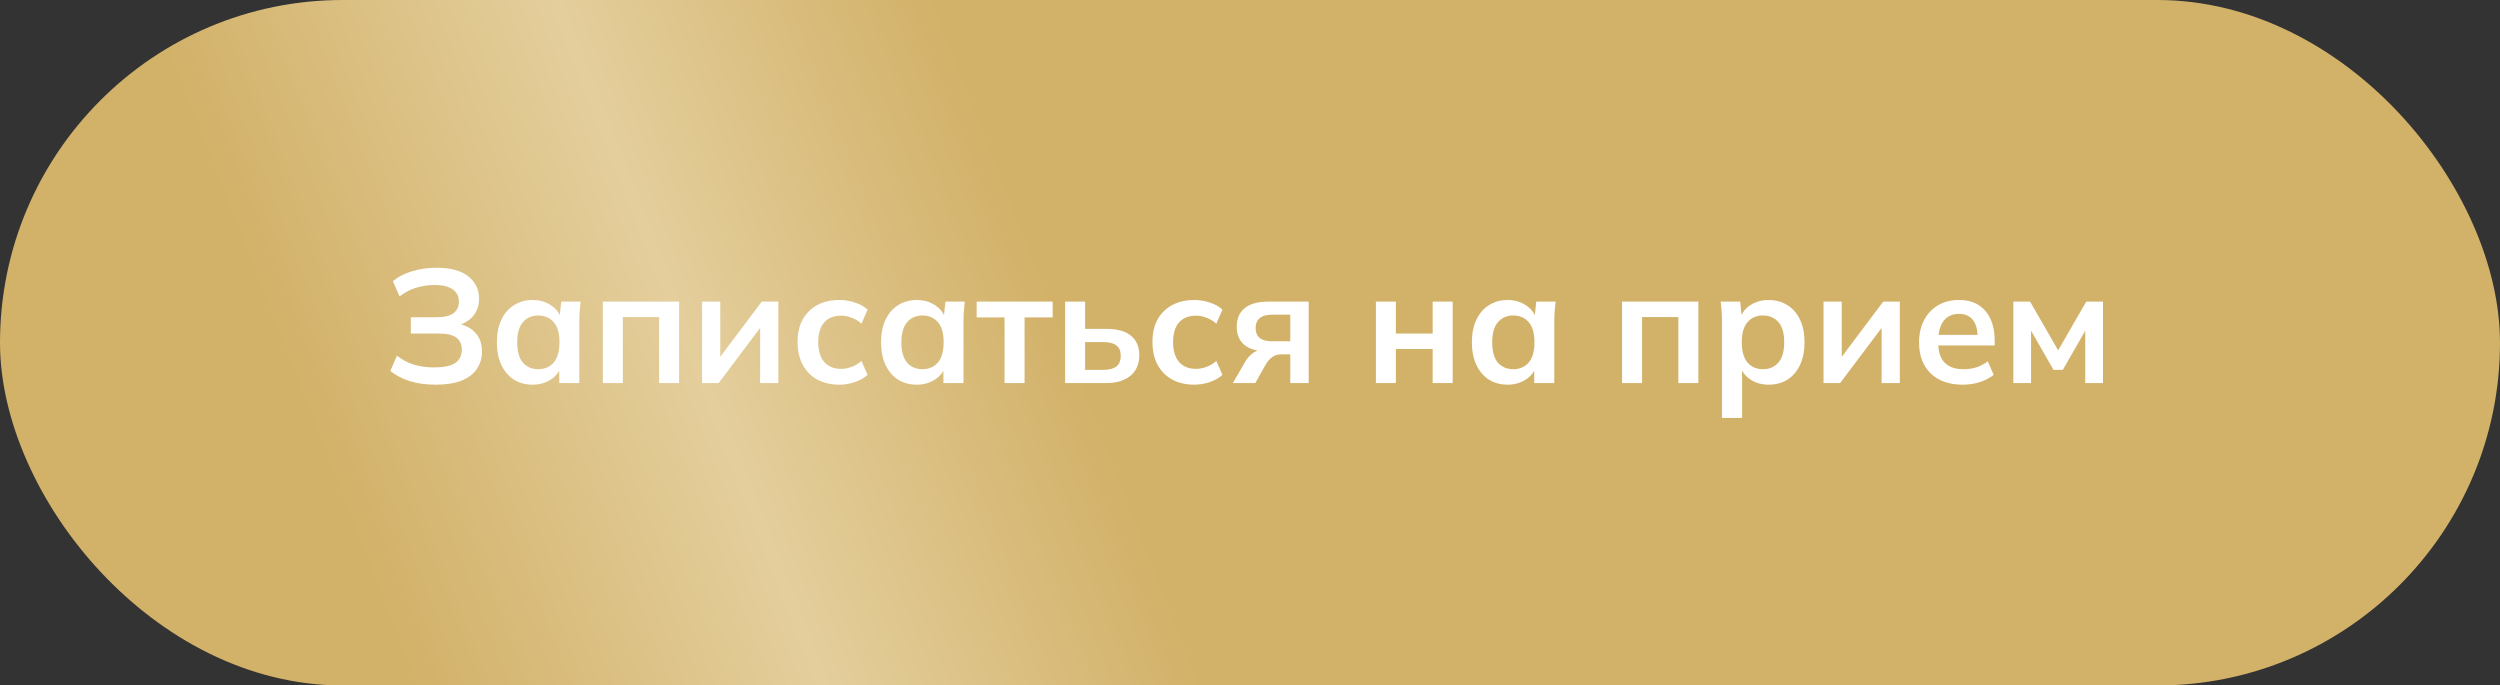 <?xml version="1.0" encoding="UTF-8"?> <svg xmlns="http://www.w3.org/2000/svg" width="248" height="68" viewBox="0 0 248 68" fill="none"><rect x="0" y="0" width="248" height="68" fill="#333333" stroke="none"/><rect width="248" height="68" rx="34" fill="url(#paint0_linear_3_1472)"></rect><path d="M43.234 38.16C42.264 38.16 41.4 38.043 40.642 37.808C39.885 37.563 39.245 37.227 38.722 36.8L39.378 35.28C39.858 35.664 40.402 35.957 41.01 36.16C41.618 36.352 42.312 36.448 43.09 36.448C44.029 36.448 44.717 36.304 45.154 36.016C45.592 35.717 45.81 35.275 45.81 34.688C45.81 34.144 45.629 33.744 45.266 33.488C44.904 33.221 44.343 33.088 43.586 33.088H40.754V31.472H43.33C44.056 31.472 44.599 31.344 44.962 31.088C45.336 30.821 45.522 30.427 45.522 29.904C45.522 29.403 45.325 29.008 44.93 28.72C44.535 28.421 43.928 28.272 43.106 28.272C42.456 28.272 41.831 28.368 41.234 28.56C40.637 28.752 40.103 29.035 39.634 29.408L38.978 27.888C39.48 27.461 40.109 27.136 40.866 26.912C41.634 26.677 42.445 26.56 43.298 26.56C44.696 26.56 45.746 26.843 46.45 27.408C47.165 27.973 47.522 28.715 47.522 29.632C47.522 30.315 47.319 30.896 46.914 31.376C46.509 31.845 45.954 32.16 45.25 32.32V32.08C46.05 32.197 46.674 32.496 47.122 32.976C47.581 33.456 47.81 34.085 47.81 34.864C47.81 35.525 47.639 36.107 47.298 36.608C46.968 37.099 46.461 37.483 45.778 37.76C45.106 38.027 44.258 38.16 43.234 38.16ZM52.843 38.16C52.139 38.16 51.521 37.995 50.987 37.664C50.454 37.323 50.038 36.837 49.739 36.208C49.441 35.579 49.291 34.827 49.291 33.952C49.291 33.077 49.441 32.331 49.739 31.712C50.038 31.083 50.454 30.603 50.987 30.272C51.521 29.931 52.139 29.76 52.843 29.76C53.526 29.76 54.123 29.931 54.635 30.272C55.158 30.603 55.505 31.051 55.675 31.616H55.499L55.675 29.92H57.595C57.563 30.251 57.531 30.587 57.499 30.928C57.478 31.269 57.467 31.605 57.467 31.936V38H55.483L55.467 36.336H55.659C55.489 36.891 55.142 37.333 54.619 37.664C54.097 37.995 53.505 38.16 52.843 38.16ZM53.403 36.624C54.033 36.624 54.539 36.405 54.923 35.968C55.307 35.52 55.499 34.848 55.499 33.952C55.499 33.056 55.307 32.389 54.923 31.952C54.539 31.515 54.033 31.296 53.403 31.296C52.774 31.296 52.267 31.515 51.883 31.952C51.499 32.389 51.307 33.056 51.307 33.952C51.307 34.848 51.494 35.52 51.867 35.968C52.251 36.405 52.763 36.624 53.403 36.624ZM59.8 38V29.92H67.368V38H65.384V31.456H61.784V38H59.8ZM69.644 38V29.92H71.452V36.032H70.972L75.564 29.92H77.212V38H75.404V31.872H75.9L71.292 38H69.644ZM83.264 38.16C82.432 38.16 81.701 37.989 81.072 37.648C80.453 37.307 79.973 36.821 79.632 36.192C79.29 35.552 79.12 34.795 79.12 33.92C79.12 33.045 79.29 32.299 79.632 31.68C79.984 31.061 80.469 30.587 81.088 30.256C81.706 29.925 82.432 29.76 83.264 29.76C83.797 29.76 84.314 29.845 84.816 30.016C85.328 30.176 85.744 30.411 86.064 30.72L85.456 32.112C85.168 31.845 84.842 31.648 84.48 31.52C84.128 31.381 83.781 31.312 83.44 31.312C82.725 31.312 82.165 31.536 81.76 31.984C81.365 32.432 81.168 33.083 81.168 33.936C81.168 34.789 81.365 35.445 81.76 35.904C82.165 36.363 82.725 36.592 83.44 36.592C83.77 36.592 84.112 36.528 84.464 36.4C84.826 36.272 85.157 36.075 85.456 35.808L86.064 37.184C85.733 37.493 85.312 37.733 84.8 37.904C84.298 38.075 83.786 38.16 83.264 38.16ZM90.953 38.16C90.249 38.16 89.63 37.995 89.097 37.664C88.564 37.323 88.147 36.837 87.849 36.208C87.55 35.579 87.401 34.827 87.401 33.952C87.401 33.077 87.55 32.331 87.849 31.712C88.147 31.083 88.564 30.603 89.097 30.272C89.63 29.931 90.249 29.76 90.953 29.76C91.635 29.76 92.233 29.931 92.745 30.272C93.267 30.603 93.614 31.051 93.785 31.616H93.609L93.785 29.92H95.705C95.673 30.251 95.641 30.587 95.609 30.928C95.588 31.269 95.577 31.605 95.577 31.936V38H93.593L93.577 36.336H93.769C93.598 36.891 93.251 37.333 92.729 37.664C92.206 37.995 91.614 38.16 90.953 38.16ZM91.513 36.624C92.142 36.624 92.649 36.405 93.033 35.968C93.417 35.52 93.609 34.848 93.609 33.952C93.609 33.056 93.417 32.389 93.033 31.952C92.649 31.515 92.142 31.296 91.513 31.296C90.883 31.296 90.377 31.515 89.993 31.952C89.609 32.389 89.417 33.056 89.417 33.952C89.417 34.848 89.603 35.52 89.977 35.968C90.361 36.405 90.873 36.624 91.513 36.624ZM99.653 38V31.488H96.885V29.92H104.421V31.488H101.637V38H99.653ZM105.659 38V29.92H107.643V32.624H109.771C110.849 32.624 111.659 32.853 112.203 33.312C112.747 33.76 113.019 34.411 113.019 35.264C113.019 35.819 112.891 36.304 112.635 36.72C112.379 37.125 112.006 37.44 111.515 37.664C111.035 37.888 110.454 38 109.771 38H105.659ZM107.643 36.688H109.499C110.043 36.688 110.459 36.576 110.747 36.352C111.035 36.117 111.179 35.765 111.179 35.296C111.179 34.827 111.035 34.485 110.747 34.272C110.47 34.048 110.054 33.936 109.499 33.936H107.643V36.688ZM118.467 38.16C117.635 38.16 116.904 37.989 116.275 37.648C115.656 37.307 115.176 36.821 114.835 36.192C114.493 35.552 114.323 34.795 114.323 33.92C114.323 33.045 114.493 32.299 114.835 31.68C115.187 31.061 115.672 30.587 116.291 30.256C116.909 29.925 117.635 29.76 118.467 29.76C119 29.76 119.517 29.845 120.019 30.016C120.531 30.176 120.947 30.411 121.267 30.72L120.659 32.112C120.371 31.845 120.045 31.648 119.683 31.52C119.331 31.381 118.984 31.312 118.643 31.312C117.928 31.312 117.368 31.536 116.963 31.984C116.568 32.432 116.371 33.083 116.371 33.936C116.371 34.789 116.568 35.445 116.963 35.904C117.368 36.363 117.928 36.592 118.643 36.592C118.973 36.592 119.315 36.528 119.667 36.4C120.029 36.272 120.36 36.075 120.659 35.808L121.267 37.184C120.936 37.493 120.515 37.733 120.003 37.904C119.501 38.075 118.989 38.16 118.467 38.16ZM122.3 38L123.532 35.872C123.745 35.509 124.007 35.221 124.316 35.008C124.636 34.784 124.967 34.672 125.308 34.672H125.66L125.644 34.848C124.695 34.848 123.964 34.64 123.452 34.224C122.94 33.808 122.684 33.2 122.684 32.4C122.684 31.611 122.945 31.003 123.468 30.576C124.001 30.139 124.78 29.92 125.804 29.92H129.82V38H127.996V35.152H127.084C126.753 35.152 126.46 35.243 126.204 35.424C125.959 35.605 125.751 35.84 125.58 36.128L124.524 38H122.3ZM126.188 33.856H127.996V31.216H126.188C125.644 31.216 125.233 31.333 124.956 31.568C124.689 31.803 124.556 32.123 124.556 32.528C124.556 32.955 124.689 33.285 124.956 33.52C125.233 33.744 125.644 33.856 126.188 33.856ZM136.488 38V29.92H138.472V33.088H142.12V29.92H144.104V38H142.12V34.624H138.472V38H136.488ZM149.562 38.16C148.858 38.16 148.24 37.995 147.706 37.664C147.173 37.323 146.757 36.837 146.458 36.208C146.16 35.579 146.01 34.827 146.01 33.952C146.01 33.077 146.16 32.331 146.458 31.712C146.757 31.083 147.173 30.603 147.706 30.272C148.24 29.931 148.858 29.76 149.562 29.76C150.245 29.76 150.842 29.931 151.354 30.272C151.877 30.603 152.224 31.051 152.394 31.616H152.218L152.394 29.92H154.314C154.282 30.251 154.25 30.587 154.218 30.928C154.197 31.269 154.186 31.605 154.186 31.936V38H152.202L152.186 36.336H152.378C152.208 36.891 151.861 37.333 151.338 37.664C150.816 37.995 150.224 38.16 149.562 38.16ZM150.122 36.624C150.752 36.624 151.258 36.405 151.642 35.968C152.026 35.52 152.218 34.848 152.218 33.952C152.218 33.056 152.026 32.389 151.642 31.952C151.258 31.515 150.752 31.296 150.122 31.296C149.493 31.296 148.986 31.515 148.602 31.952C148.218 32.389 148.026 33.056 148.026 33.952C148.026 34.848 148.213 35.52 148.586 35.968C148.97 36.405 149.482 36.624 150.122 36.624ZM160.909 38V29.92H168.477V38H166.493V31.456H162.893V38H160.909ZM170.817 41.456V31.936C170.817 31.605 170.807 31.269 170.785 30.928C170.764 30.587 170.732 30.251 170.689 29.92H172.625L172.801 31.616H172.625C172.785 31.051 173.121 30.603 173.633 30.272C174.156 29.931 174.759 29.76 175.441 29.76C176.156 29.76 176.78 29.931 177.313 30.272C177.847 30.603 178.263 31.083 178.561 31.712C178.86 32.331 179.009 33.077 179.009 33.952C179.009 34.827 178.86 35.579 178.561 36.208C178.263 36.837 177.847 37.323 177.313 37.664C176.78 37.995 176.156 38.16 175.441 38.16C174.769 38.16 174.177 37.995 173.665 37.664C173.153 37.333 172.812 36.891 172.641 36.336H172.817V41.456H170.817ZM174.881 36.624C175.521 36.624 176.033 36.405 176.417 35.968C176.801 35.52 176.993 34.848 176.993 33.952C176.993 33.056 176.801 32.389 176.417 31.952C176.033 31.515 175.521 31.296 174.881 31.296C174.252 31.296 173.745 31.515 173.361 31.952C172.977 32.389 172.785 33.056 172.785 33.952C172.785 34.848 172.977 35.52 173.361 35.968C173.745 36.405 174.252 36.624 174.881 36.624ZM180.894 38V29.92H182.702V36.032H182.222L186.814 29.92H188.462V38H186.654V31.872H187.15L182.542 38H180.894ZM194.706 38.16C193.351 38.16 192.29 37.787 191.522 37.04C190.754 36.293 190.37 35.269 190.37 33.968C190.37 33.125 190.535 32.389 190.866 31.76C191.196 31.131 191.655 30.64 192.242 30.288C192.839 29.936 193.532 29.76 194.322 29.76C195.1 29.76 195.751 29.925 196.274 30.256C196.796 30.587 197.191 31.051 197.458 31.648C197.735 32.245 197.874 32.944 197.874 33.744V34.272H191.986V33.216H196.45L196.178 33.44C196.178 32.693 196.018 32.123 195.698 31.728C195.388 31.333 194.935 31.136 194.338 31.136C193.676 31.136 193.164 31.371 192.802 31.84C192.45 32.309 192.274 32.965 192.274 33.808V34.016C192.274 34.891 192.487 35.547 192.914 35.984C193.351 36.411 193.964 36.624 194.754 36.624C195.212 36.624 195.639 36.565 196.034 36.448C196.439 36.32 196.823 36.117 197.186 35.84L197.778 37.184C197.394 37.493 196.935 37.733 196.402 37.904C195.868 38.075 195.303 38.16 194.706 38.16ZM199.722 38V29.92H201.386L204.17 34.752L206.954 29.92H208.618V38H206.858V32.16H207.226L204.634 36.688H203.706L201.114 32.16H201.482V38H199.722Z" fill="white"></path><defs><linearGradient id="paint0_linear_3_1472" x1="16" y1="63" x2="208" y2="-12" gradientUnits="userSpaceOnUse"><stop offset="0.101" stop-color="#D2B168"></stop><stop offset="0.288" stop-color="#E4CE9C"></stop><stop offset="0.461" stop-color="#D2B168"></stop></linearGradient></defs></svg> 